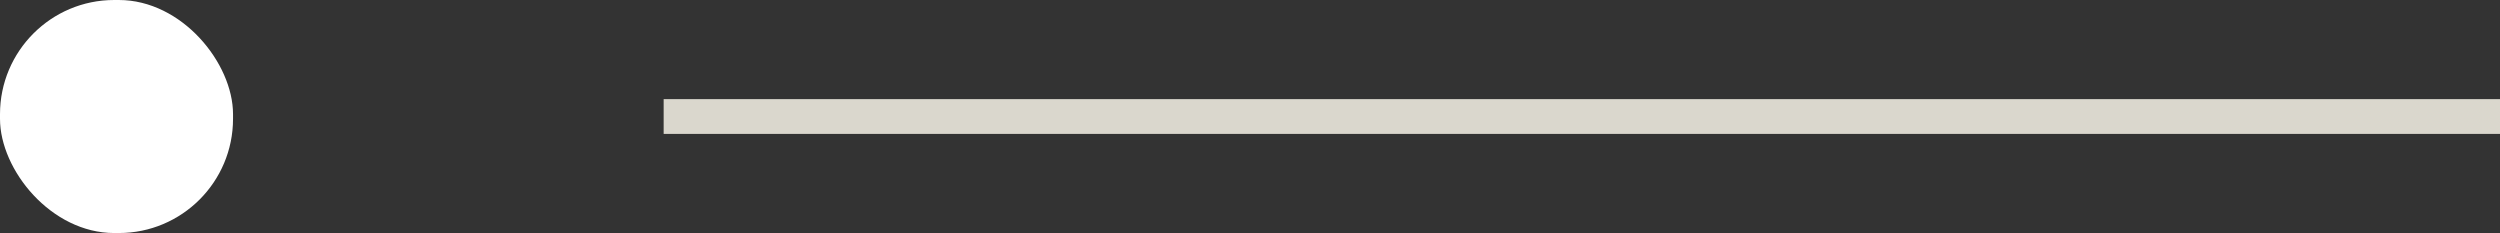 <?xml version="1.0" encoding="UTF-8"?>
<svg xmlns="http://www.w3.org/2000/svg" id="Layer_1" viewBox="0 0 76.17 7.1">
  <rect x="0" y="0" width="76.17" height="7.1" fill="#333333" stroke="none"/>
  <defs>
    <style>.cls-1{fill:none;stroke:#dad7cd;stroke-miterlimit:10;stroke-width:1.06px;}.cls-2{fill:#fff;}</style>
  </defs>
  <rect class="cls-2" x="0" y="0" width="7.1" height="7.1" rx="3.48" ry="3.48"></rect>
  <line class="cls-1" x1="20.22" y1="3.55" x2="76.17" y2="3.55"></line>
</svg>

